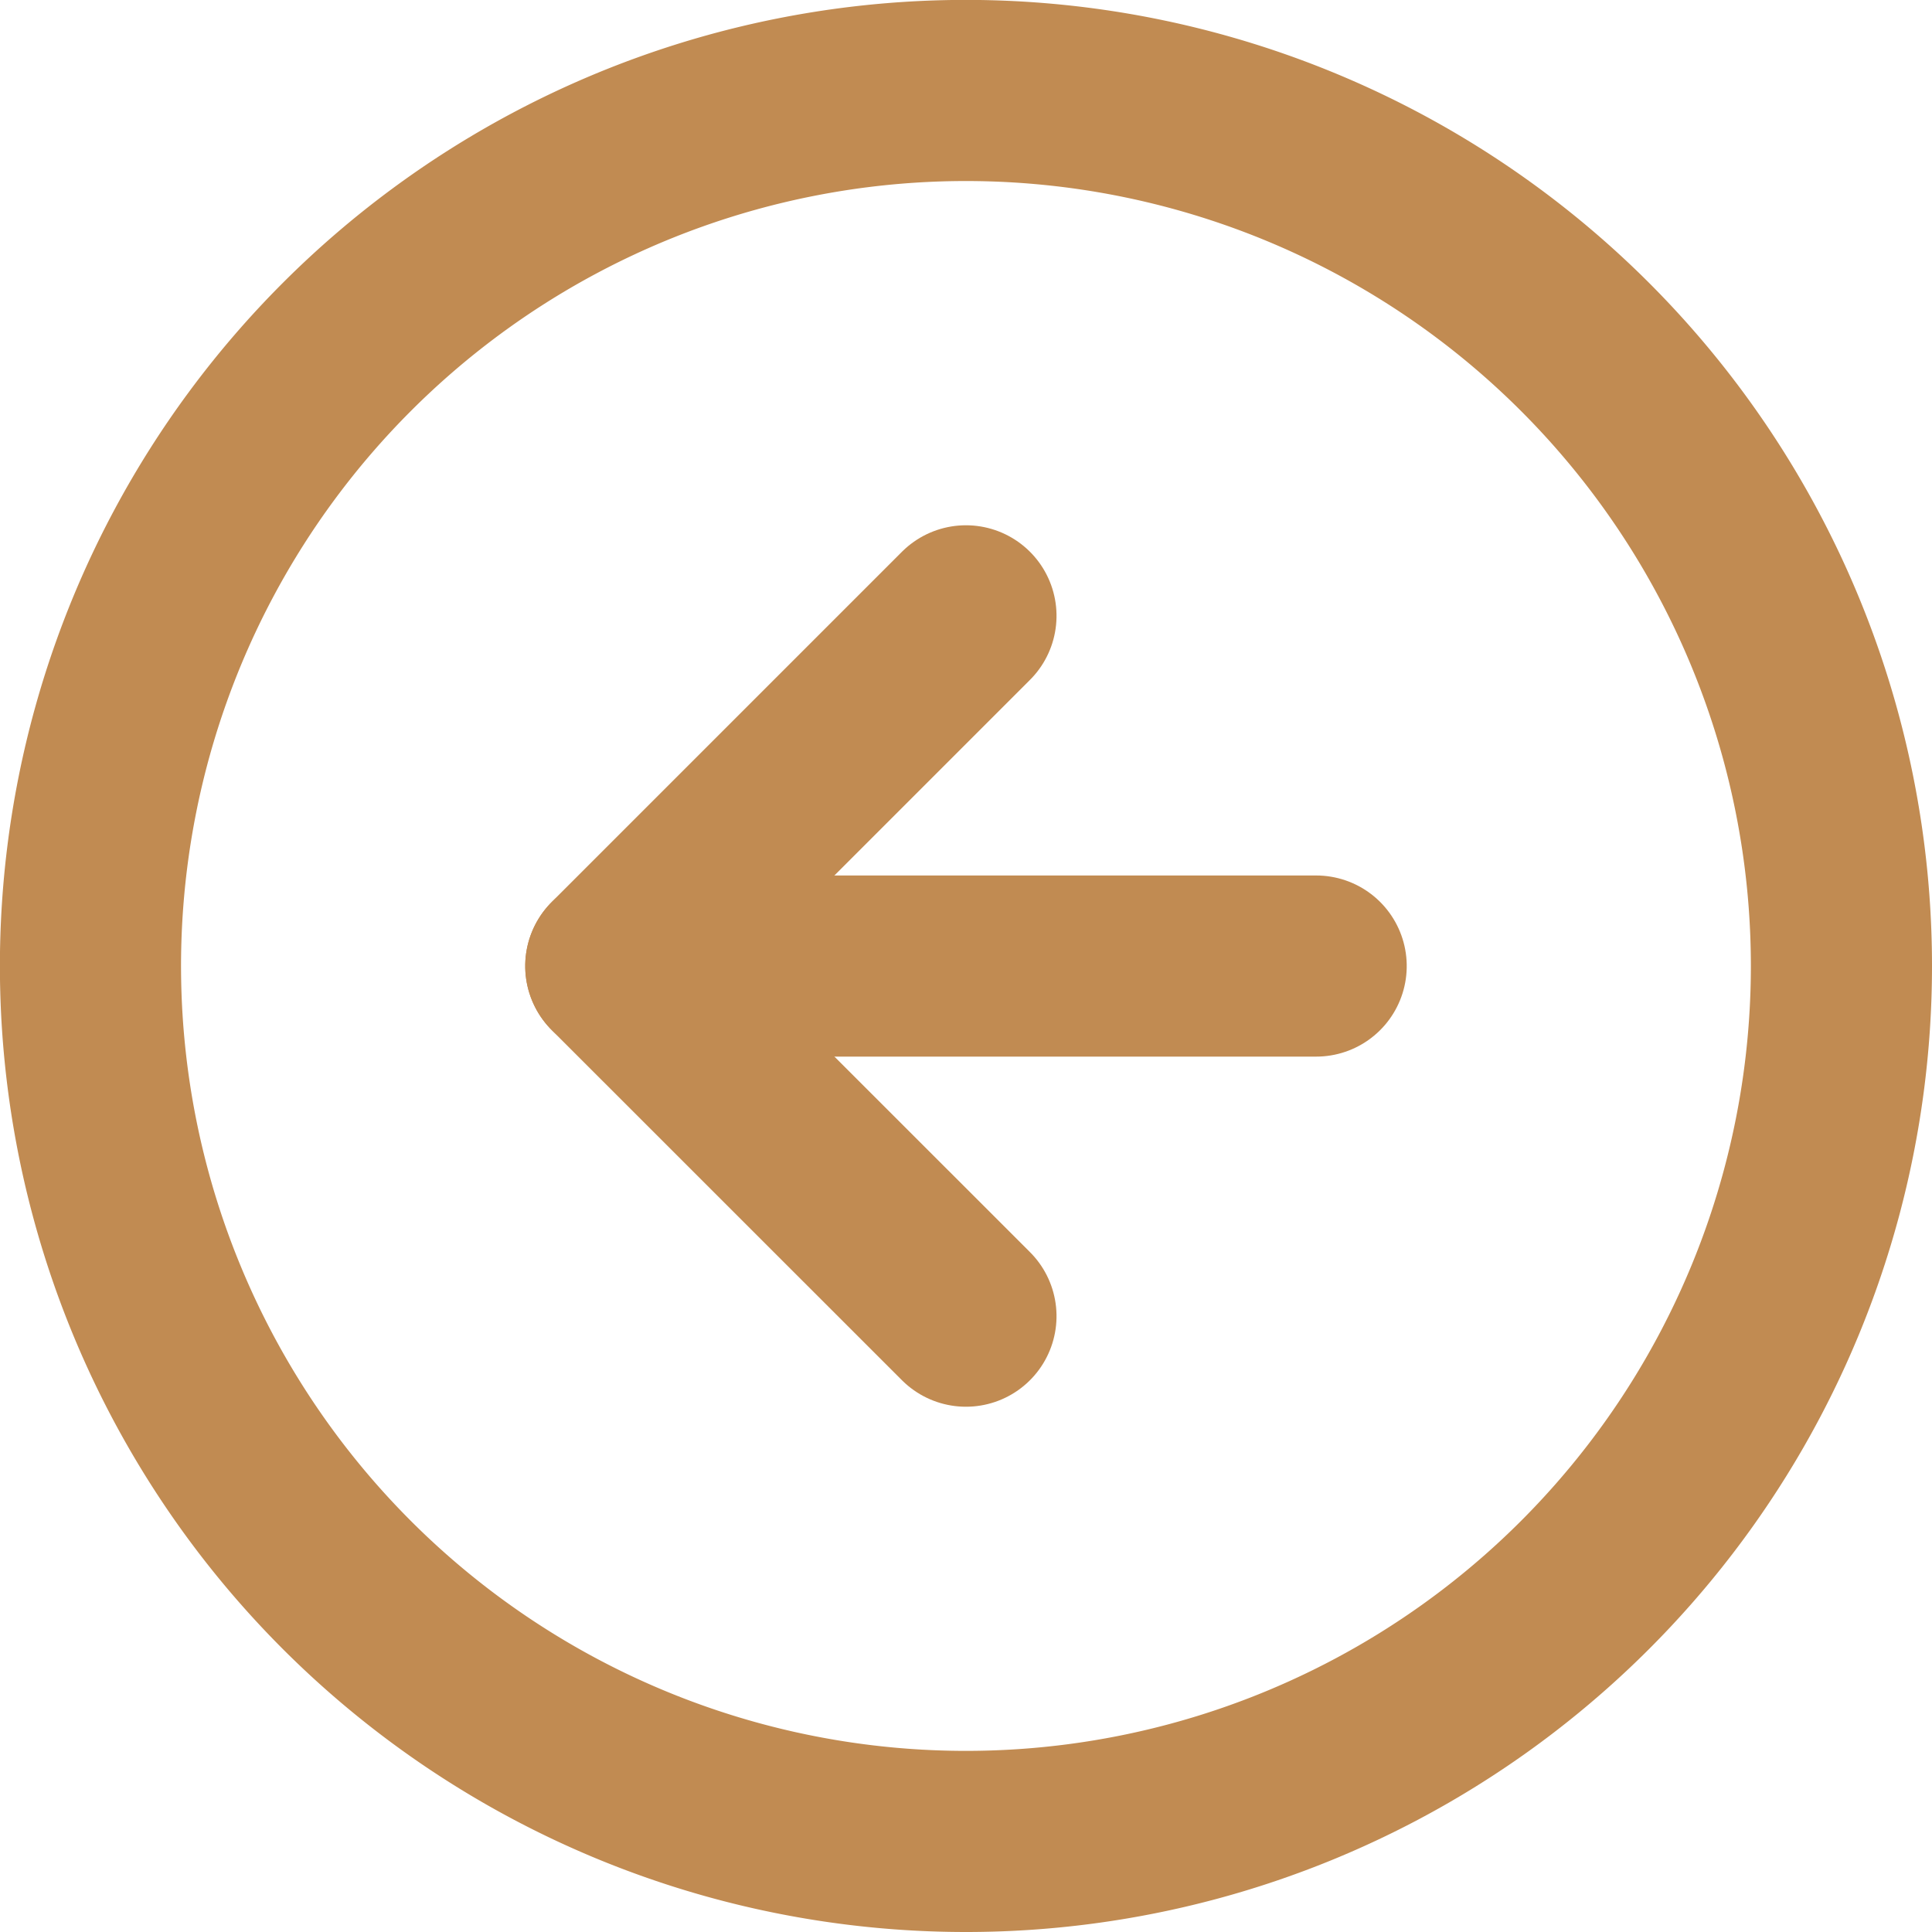 <?xml version="1.0" encoding="UTF-8"?>
<svg xmlns="http://www.w3.org/2000/svg" width="21.333" height="21.333" viewBox="0 0 21.333 21.333">
  <g id="arrow" transform="translate(20.333 1) rotate(90)">
    <path id="Tracé_79" data-name="Tracé 79" d="M19.333,9.667A9.667,9.667,0,1,1,9.667,0,9.667,9.667,0,0,1,19.333,9.667Z" fill="none" stroke="#c18b52" stroke-linecap="round" stroke-linejoin="round" stroke-width="2"></path>
    <path id="Tracé_80" data-name="Tracé 80" d="M0,0,3.867,3.867,7.733,0" transform="translate(5.8 9.667)" fill="none" stroke="#c18b52" stroke-linecap="round" stroke-linejoin="round" stroke-width="2"></path>
    <path id="Tracé_81" data-name="Tracé 81" d="M0,0V7.733" transform="translate(9.667 5.8)" fill="none" stroke="#c18b52" stroke-linecap="round" stroke-linejoin="round" stroke-width="2"></path>
  </g>
</svg>
